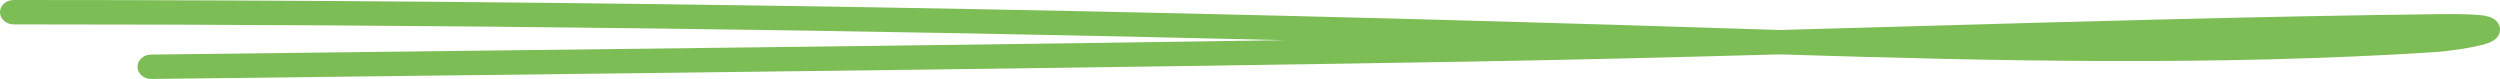 <?xml version="1.0" encoding="UTF-8"?> <svg xmlns="http://www.w3.org/2000/svg" width="190" height="6" viewBox="0 0 190 6" fill="none"><path fill-rule="evenodd" clip-rule="evenodd" d="M0 0.926C0 0.415 0.464 0 1.037 0C44.485 0 87.787 0.756 131.205 2.151C132.555 2.194 133.904 2.237 135.253 2.279C138.518 2.19 141.784 2.097 145.052 2.004C158.491 1.621 171.941 1.238 185.339 1.075C187.152 1.053 188.278 1.094 188.864 1.201C189.007 1.227 189.218 1.273 189.413 1.373C189.513 1.423 189.683 1.524 189.818 1.706C189.975 1.919 190.045 2.194 189.97 2.474C189.905 2.716 189.755 2.875 189.665 2.955C189.57 3.041 189.472 3.1 189.403 3.138C189.264 3.213 189.114 3.269 188.992 3.309C188.51 3.468 187.753 3.614 187.051 3.724C186.33 3.838 185.569 3.929 185.04 3.962C168.455 5.02 151.807 4.649 135.255 4.133C127.176 4.356 119.087 4.559 110.975 4.694C84.022 5.145 57.053 5.462 30.097 5.78C23.898 5.852 17.699 5.925 11.502 6C10.928 6.007 10.458 5.598 10.45 5.086C10.442 4.574 10.901 4.154 11.473 4.147C17.673 4.073 23.872 4 30.072 3.927C52.586 3.662 75.103 3.397 97.613 3.054C65.429 2.269 33.273 1.853 1.037 1.853C0.464 1.853 0 1.438 0 0.926ZM188.493 3.026C188.493 3.026 188.491 3.025 188.488 3.024C188.492 3.025 188.494 3.026 188.493 3.026Z" fill="#7DBD55"></path></svg> 